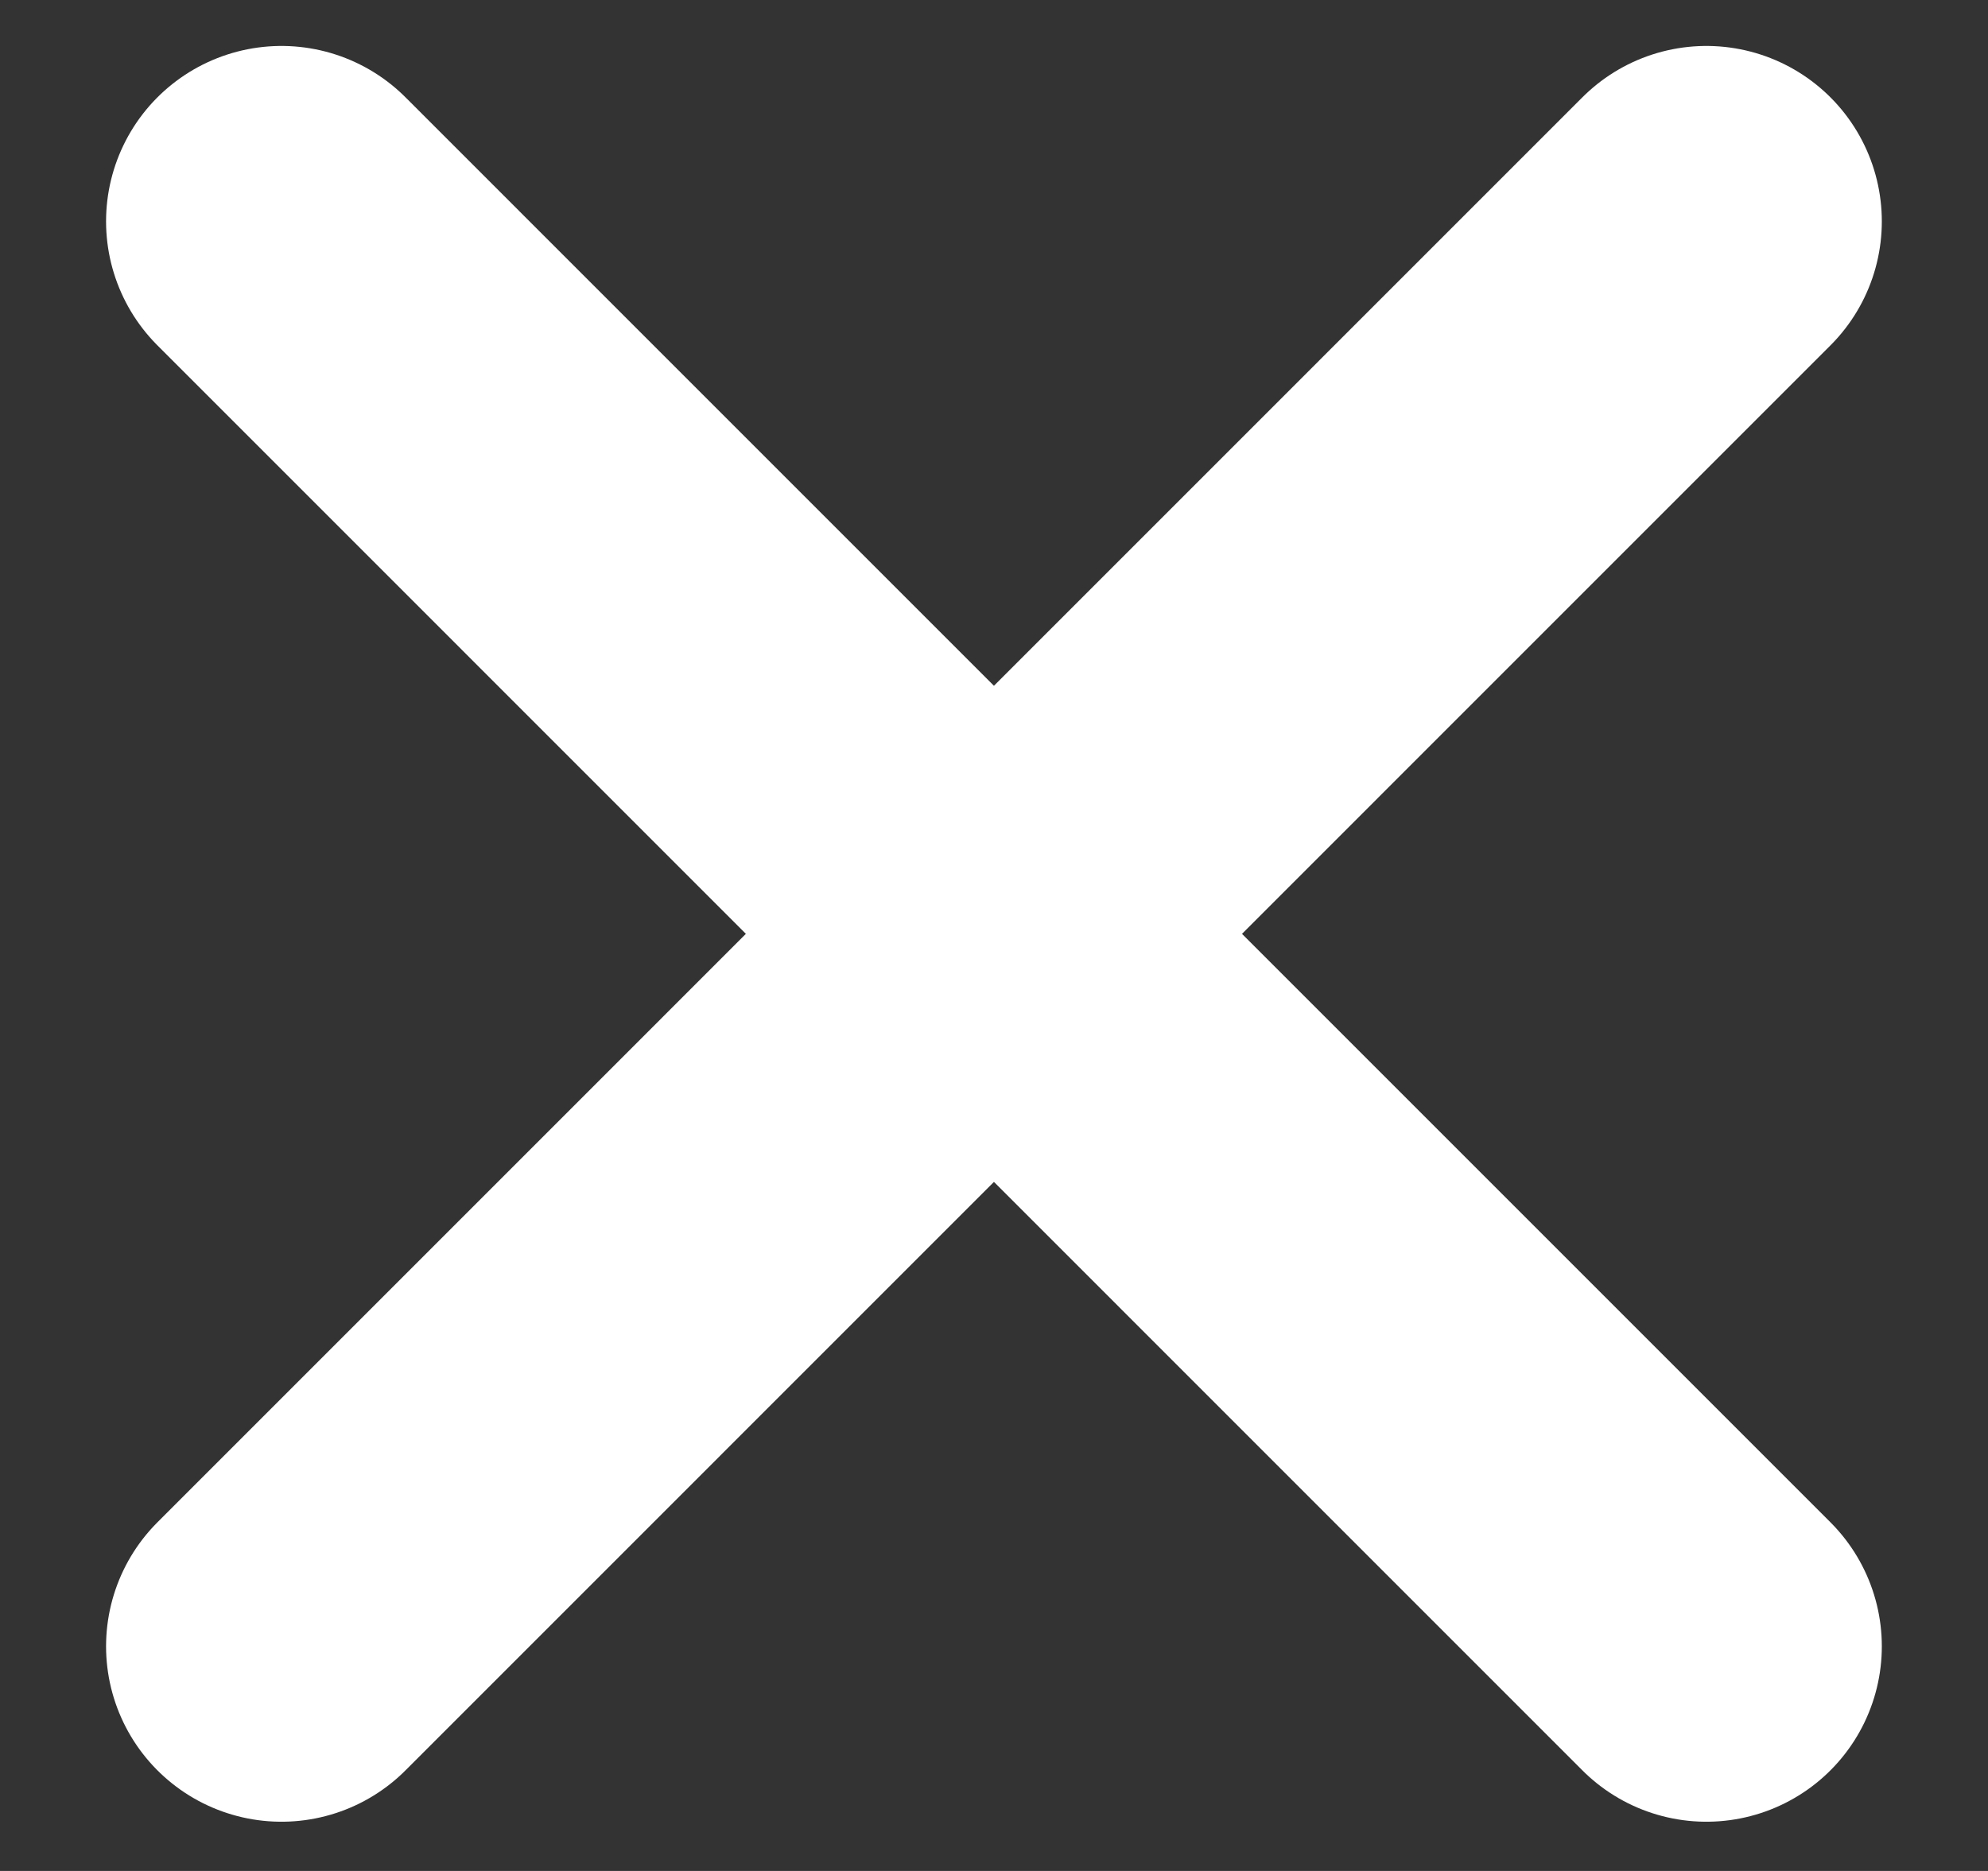 <svg width="17" height="16" viewBox="0 0 17 16" fill="none" xmlns="http://www.w3.org/2000/svg">
<rect x="0" y="0" width="17" height="16" fill="#333333" stroke="none"/>
<path d="M14.592 14.079L2.407 1.893M14.592 1.893L2.407 14.079" stroke="white" stroke-width="3" stroke-linecap="round" stroke-linejoin="round"/>
</svg>
